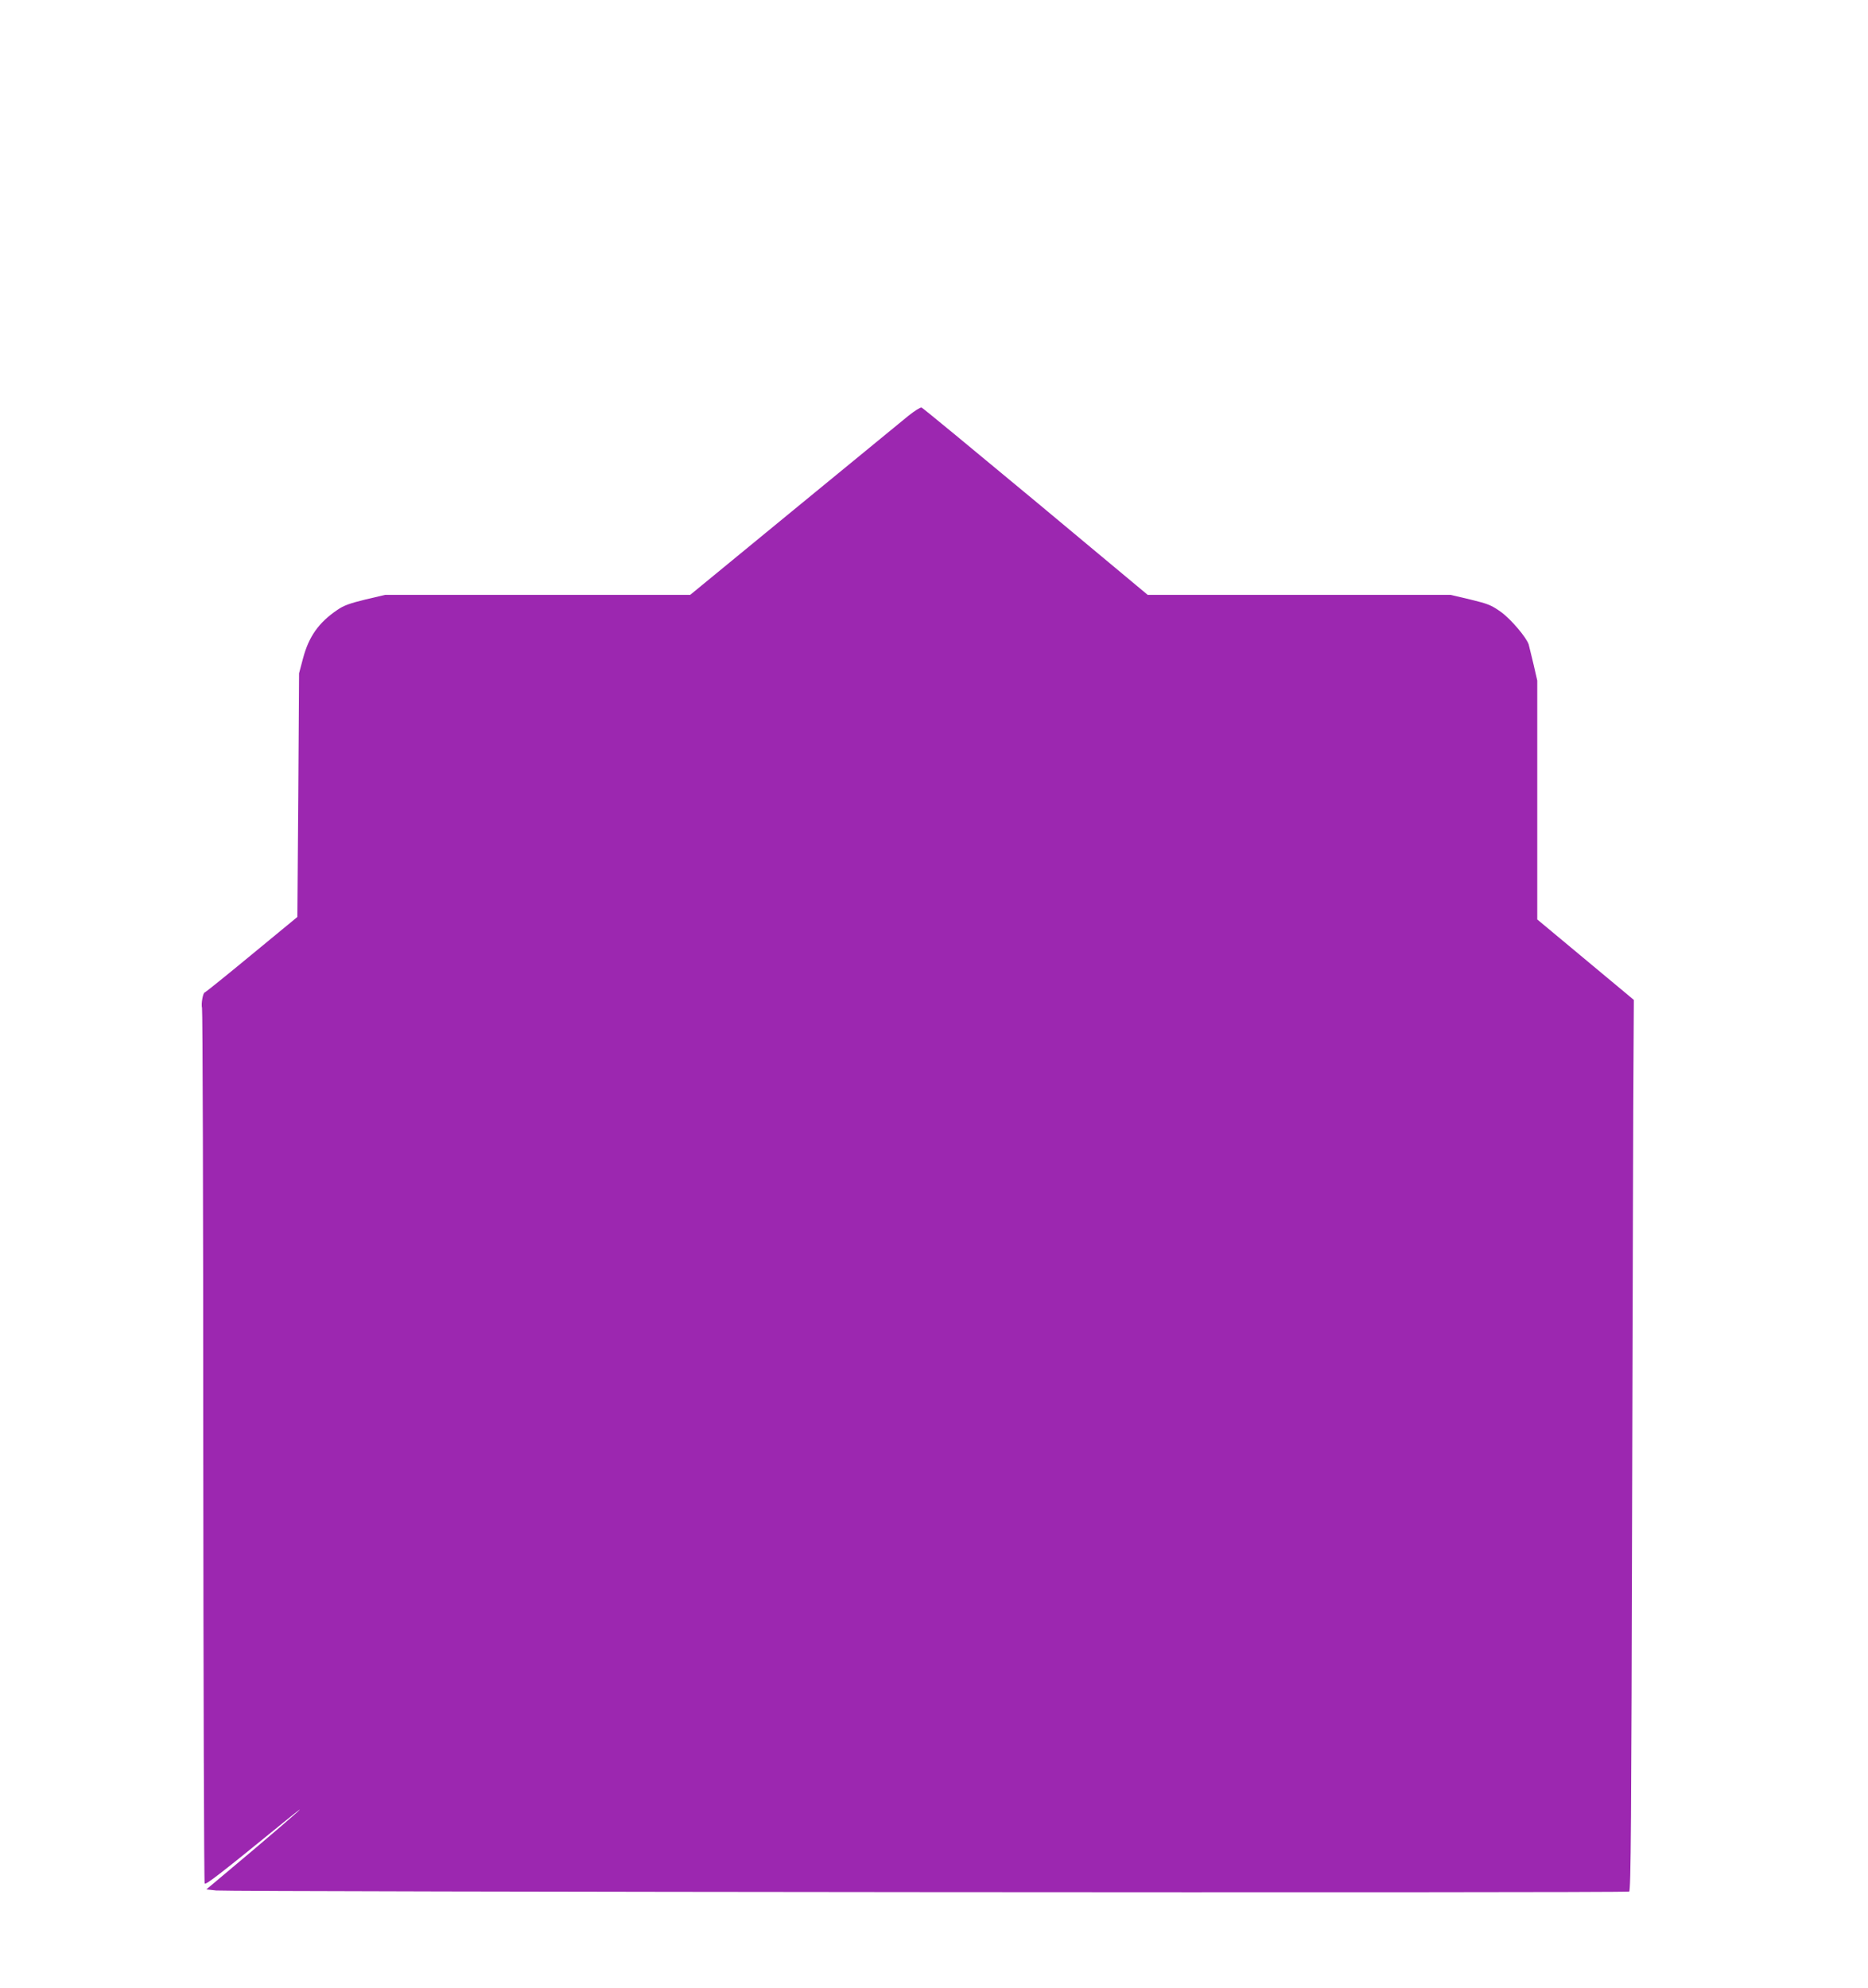 <?xml version="1.0" standalone="no"?>
<!DOCTYPE svg PUBLIC "-//W3C//DTD SVG 20010904//EN"
 "http://www.w3.org/TR/2001/REC-SVG-20010904/DTD/svg10.dtd">
<svg version="1.0" xmlns="http://www.w3.org/2000/svg"
 width="1203pt" height="1280pt" viewBox="0 0 1203 1280"
 preserveAspectRatio="xMidYMid meet">
<g transform="translate(0,1280) scale(0.1,-0.1)"
fill="#9c27b0" stroke="none">
<path d="M5849 10122 c-41 -33 -373 -306 -739 -606 l-665 -546 -982 0 -982 0
-128 -30 c-101 -25 -139 -38 -182 -68 -119 -81 -182 -171 -219 -309 l-26 -98
-5 -785 -6 -784 -295 -243 c-162 -134 -298 -243 -301 -243 -12 0 -25 -75 -18
-100 4 -14 8 -1285 8 -2825 1 -1540 5 -2805 9 -2812 7 -11 101 62 510 395 198
161 98 71 -198 -180 l-301 -253 63 -7 c93 -9 9084 -17 9100 -7 11 7 14 448 19
2511 4 1377 7 2667 9 2866 l2 364 -311 259 -311 259 0 769 0 769 -25 109 c-14
59 -28 115 -30 123 -14 45 -115 164 -179 210 -62 44 -82 52 -197 80 l-128 30
-975 0 -975 0 -721 601 c-397 330 -728 603 -735 605 -7 3 -46 -22 -86 -54z"/>
</g>
</svg>
